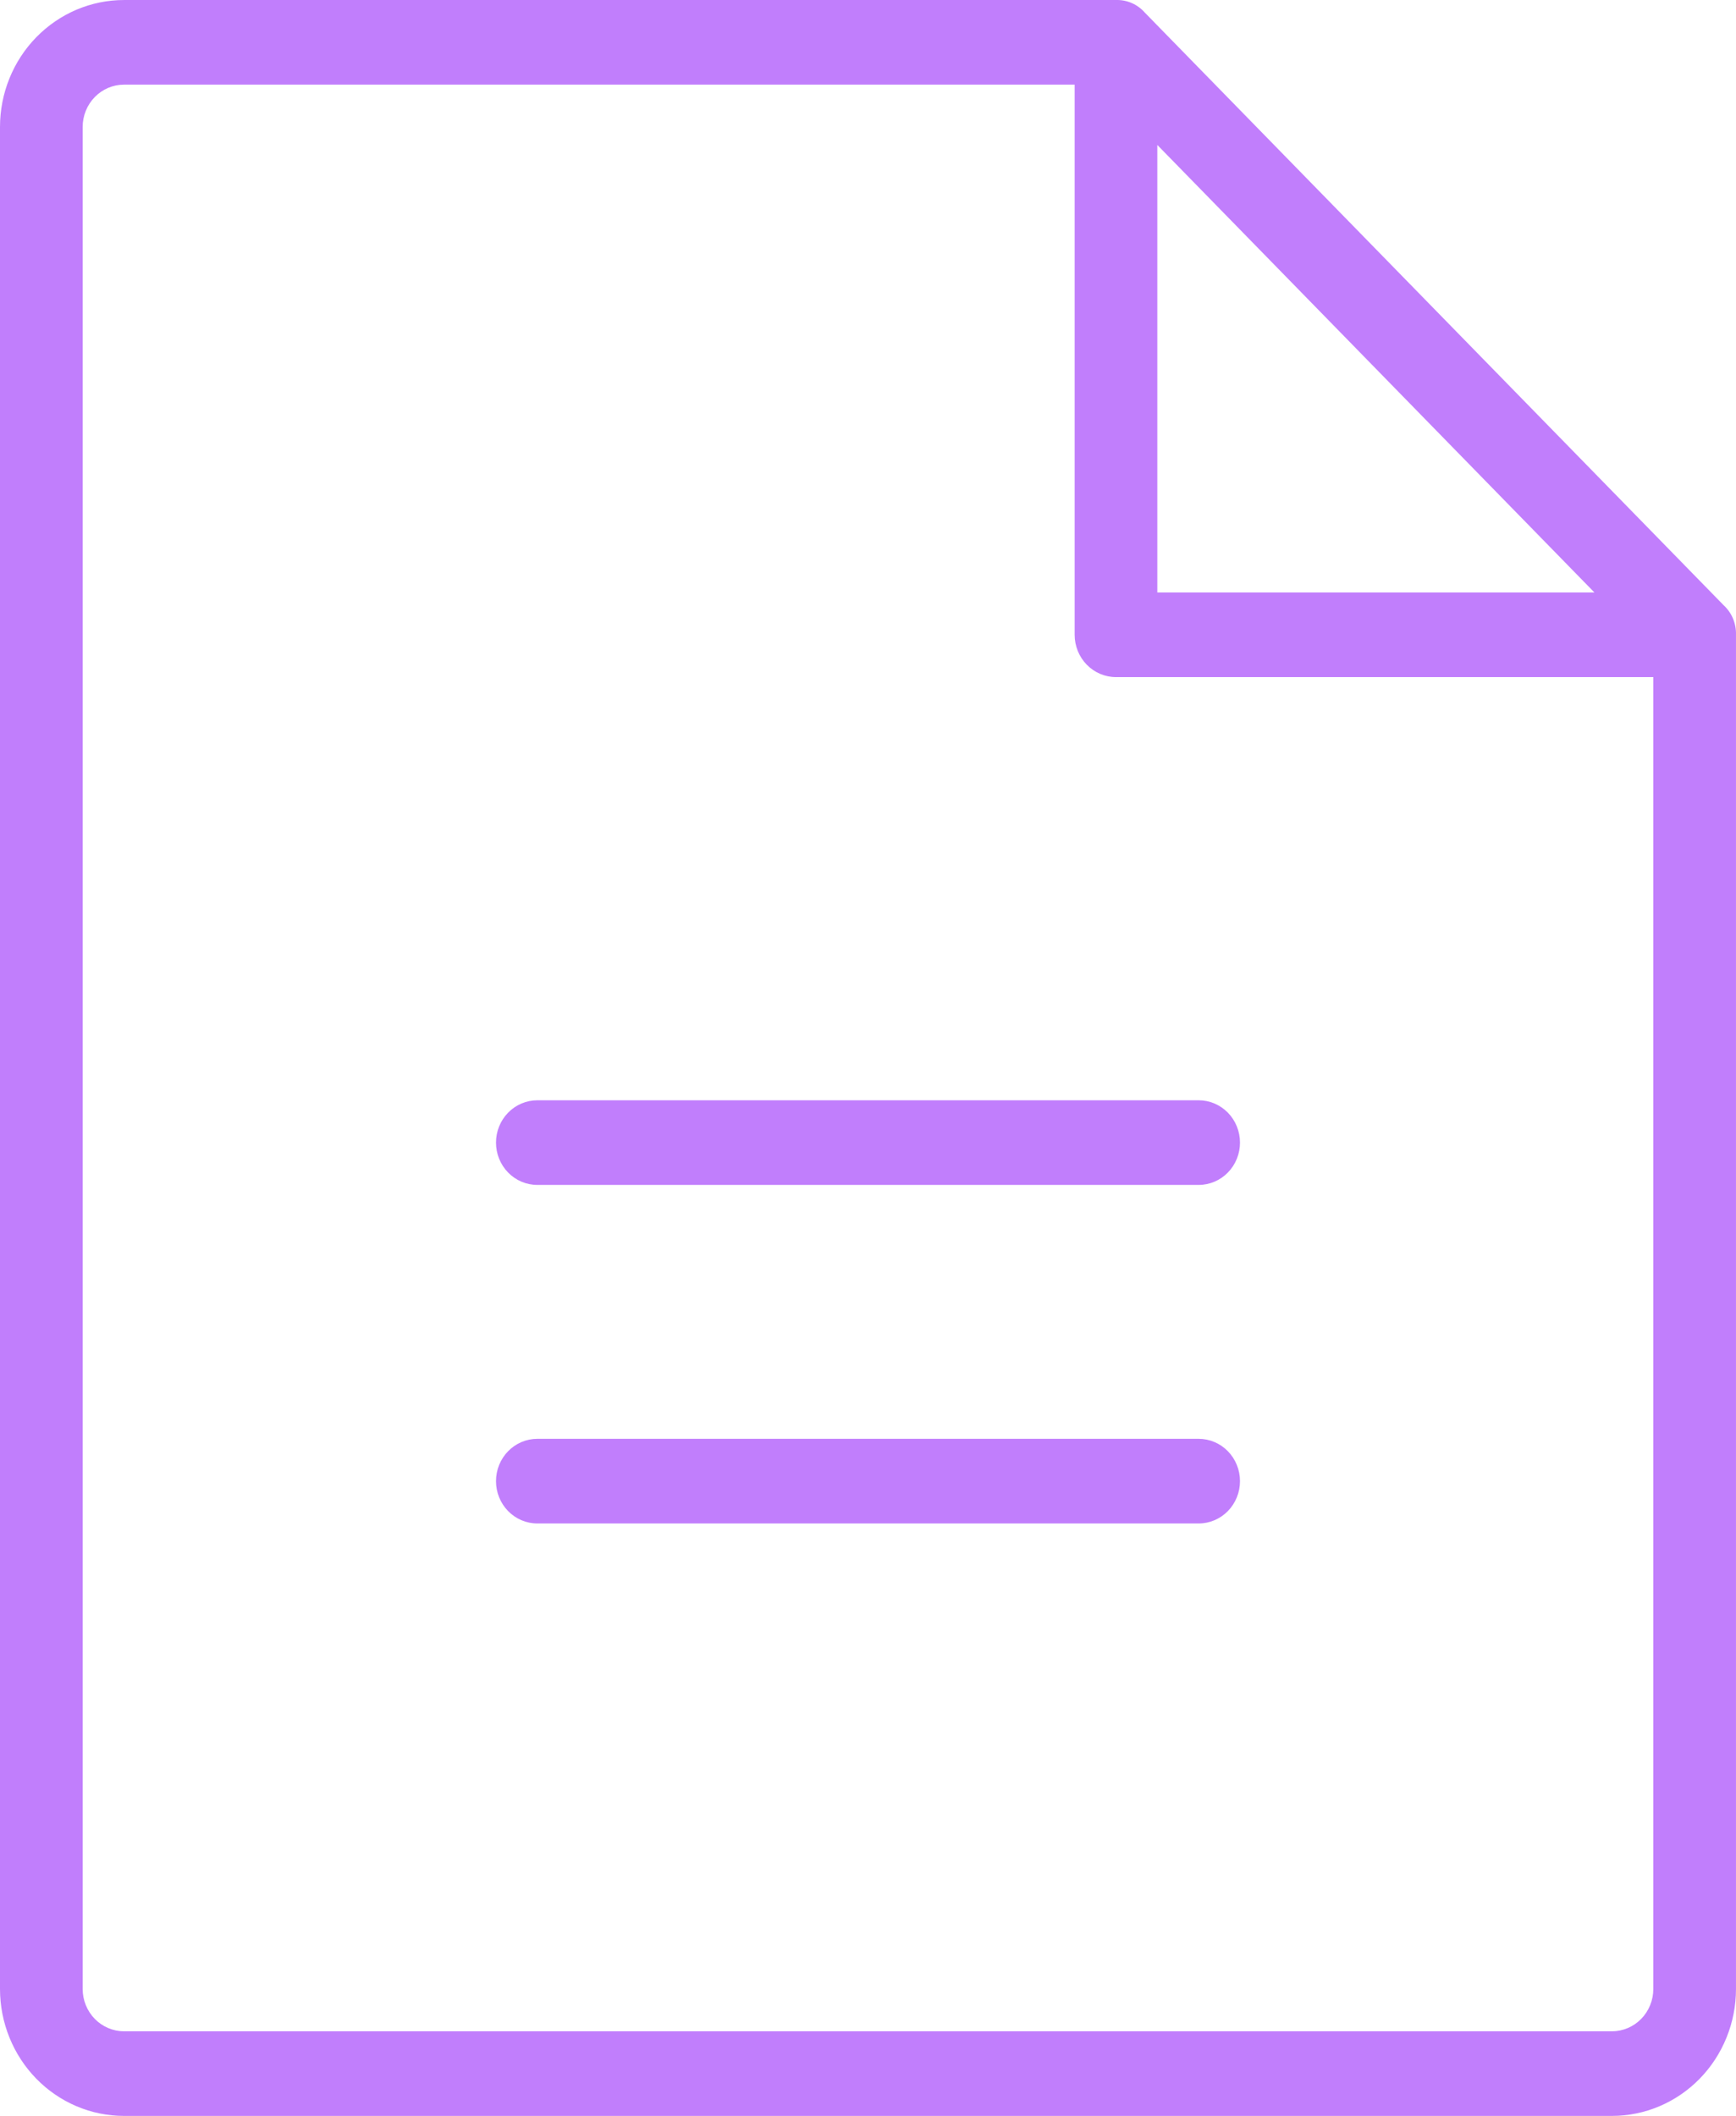 <?xml version="1.0" encoding="UTF-8"?> <svg xmlns="http://www.w3.org/2000/svg" width="128" height="156" viewBox="0 0 128 156" fill="none"> <path d="M127.084 44.617L84.418 0.937C84.151 0.631 83.822 0.389 83.453 0.227C83.084 0.065 82.686 -0.012 82.285 0.001H9.143C6.718 0.001 4.392 0.988 2.678 2.743C0.963 4.498 0 6.879 0 9.361V146.64C0 149.122 0.963 151.503 2.678 153.259C4.392 155.014 6.718 156 9.143 156H118.856C121.281 156 123.606 155.014 125.321 153.259C127.035 151.503 127.999 149.122 127.999 146.64V46.801C128.011 46.391 127.936 45.983 127.778 45.605C127.62 45.228 127.383 44.891 127.084 44.617ZM85.332 10.687L117.561 43.681H85.332V10.687ZM118.856 149.76H9.143C8.334 149.76 7.559 149.431 6.988 148.846C6.416 148.261 6.095 147.468 6.095 146.64V9.361C6.095 8.534 6.416 7.74 6.988 7.155C7.559 6.57 8.334 6.241 9.143 6.241H79.237V46.801C79.237 47.629 79.558 48.422 80.13 49.007C80.701 49.592 81.477 49.921 82.285 49.921H121.903V146.64C121.903 147.468 121.582 148.261 121.011 148.846C120.439 149.431 119.664 149.76 118.856 149.76ZM91.428 84.241C91.428 85.068 91.106 85.862 90.535 86.447C89.963 87.032 89.188 87.361 88.38 87.361H39.619C38.81 87.361 38.035 87.032 37.464 86.447C36.892 85.862 36.571 85.068 36.571 84.241C36.571 83.413 36.892 82.62 37.464 82.034C38.035 81.449 38.81 81.121 39.619 81.121H88.38C89.188 81.121 89.963 81.449 90.535 82.034C91.106 82.62 91.428 83.413 91.428 84.241ZM91.428 109.2C91.428 110.028 91.106 110.821 90.535 111.407C89.963 111.992 89.188 112.32 88.38 112.32H39.619C38.81 112.32 38.035 111.992 37.464 111.407C36.892 110.821 36.571 110.028 36.571 109.2C36.571 108.373 36.892 107.579 37.464 106.994C38.035 106.409 38.81 106.08 39.619 106.08H88.38C89.188 106.08 89.963 106.409 90.535 106.994C91.106 107.579 91.428 108.373 91.428 109.2Z" fill="#C17EFC"></path> </svg> 